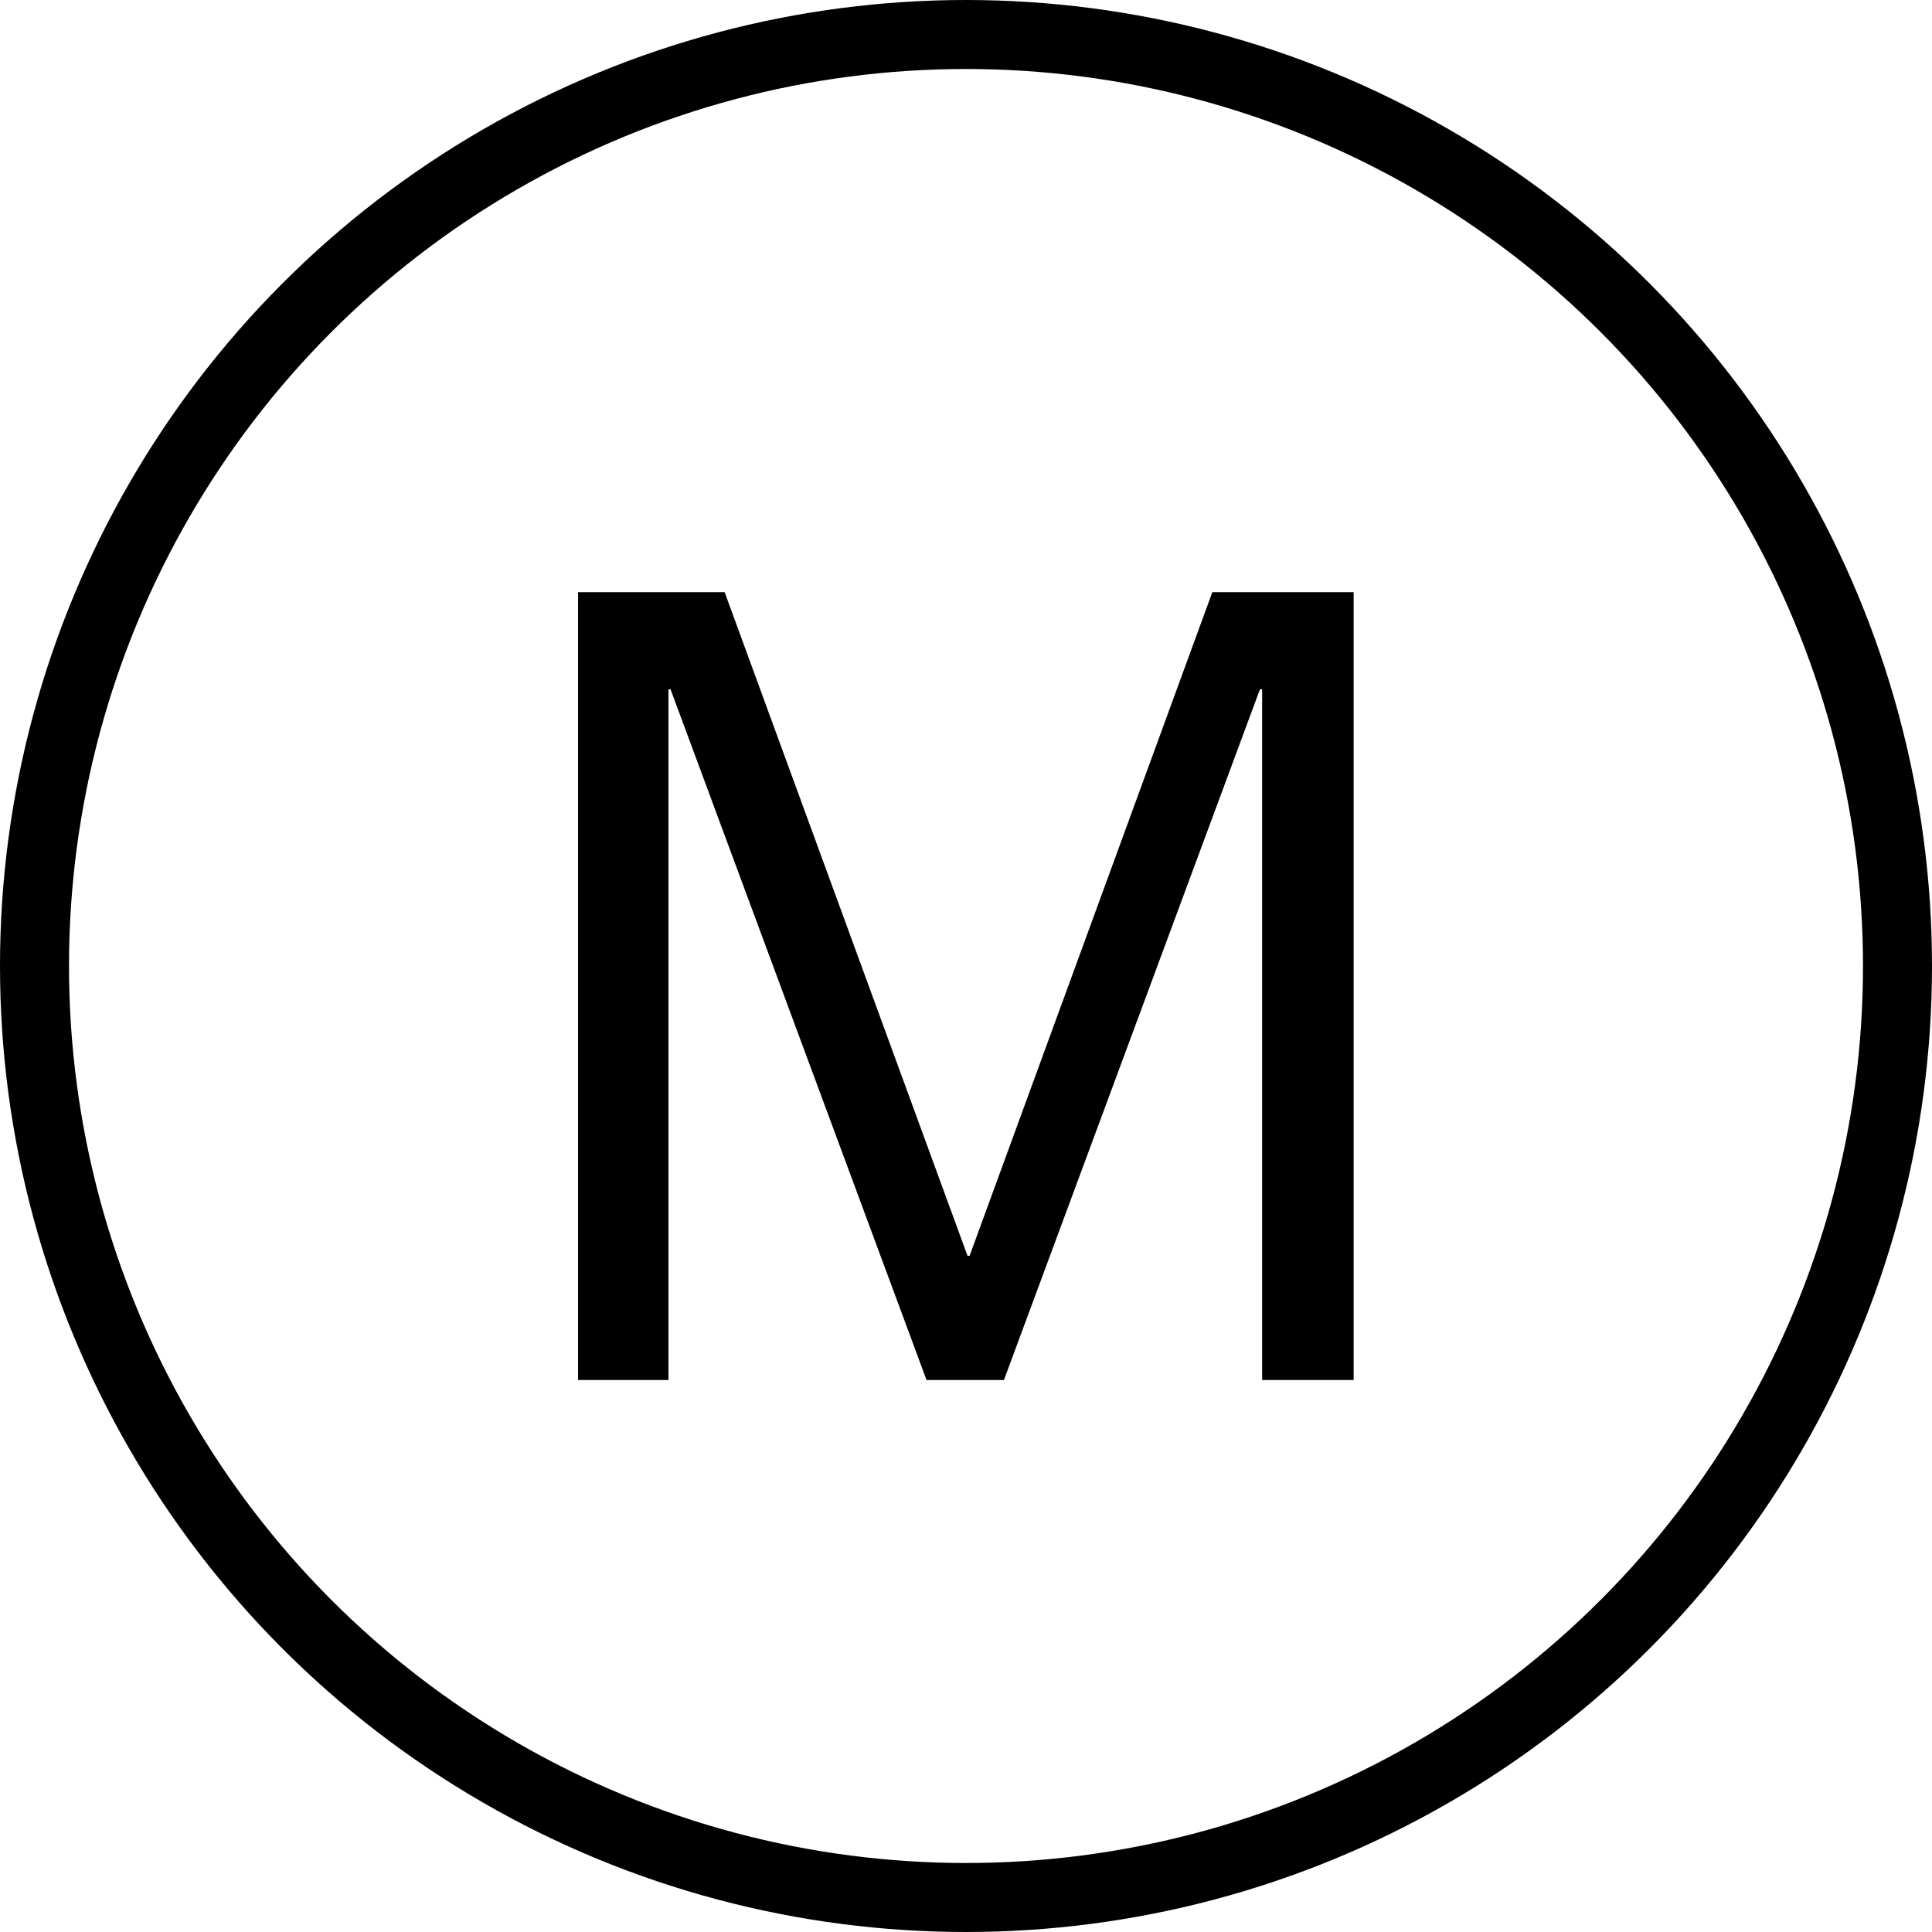 <svg xmlns="http://www.w3.org/2000/svg" xmlns:xlink="http://www.w3.org/1999/xlink" width="14" height="14" viewBox="0 0 14 14"><defs><style>.a,.c{fill:none;}.b{clip-path:url(#a);}.c{stroke:#000;stroke-width:0.5px;}</style><clipPath id="a"><rect class="a" width="14" height="14"/></clipPath></defs><path d="M9.13,4.995,7.275,10H6.714L4.859,4.995H4.844V10H4.189V4.291H5.251L7.011,9.1h.015L8.785,4.291H9.809V10H9.146V4.995Z"/><g class="b"><circle class="c" cx="6.75" cy="6.75" r="6.75" transform="translate(0.25 0.25)"/></g></svg>